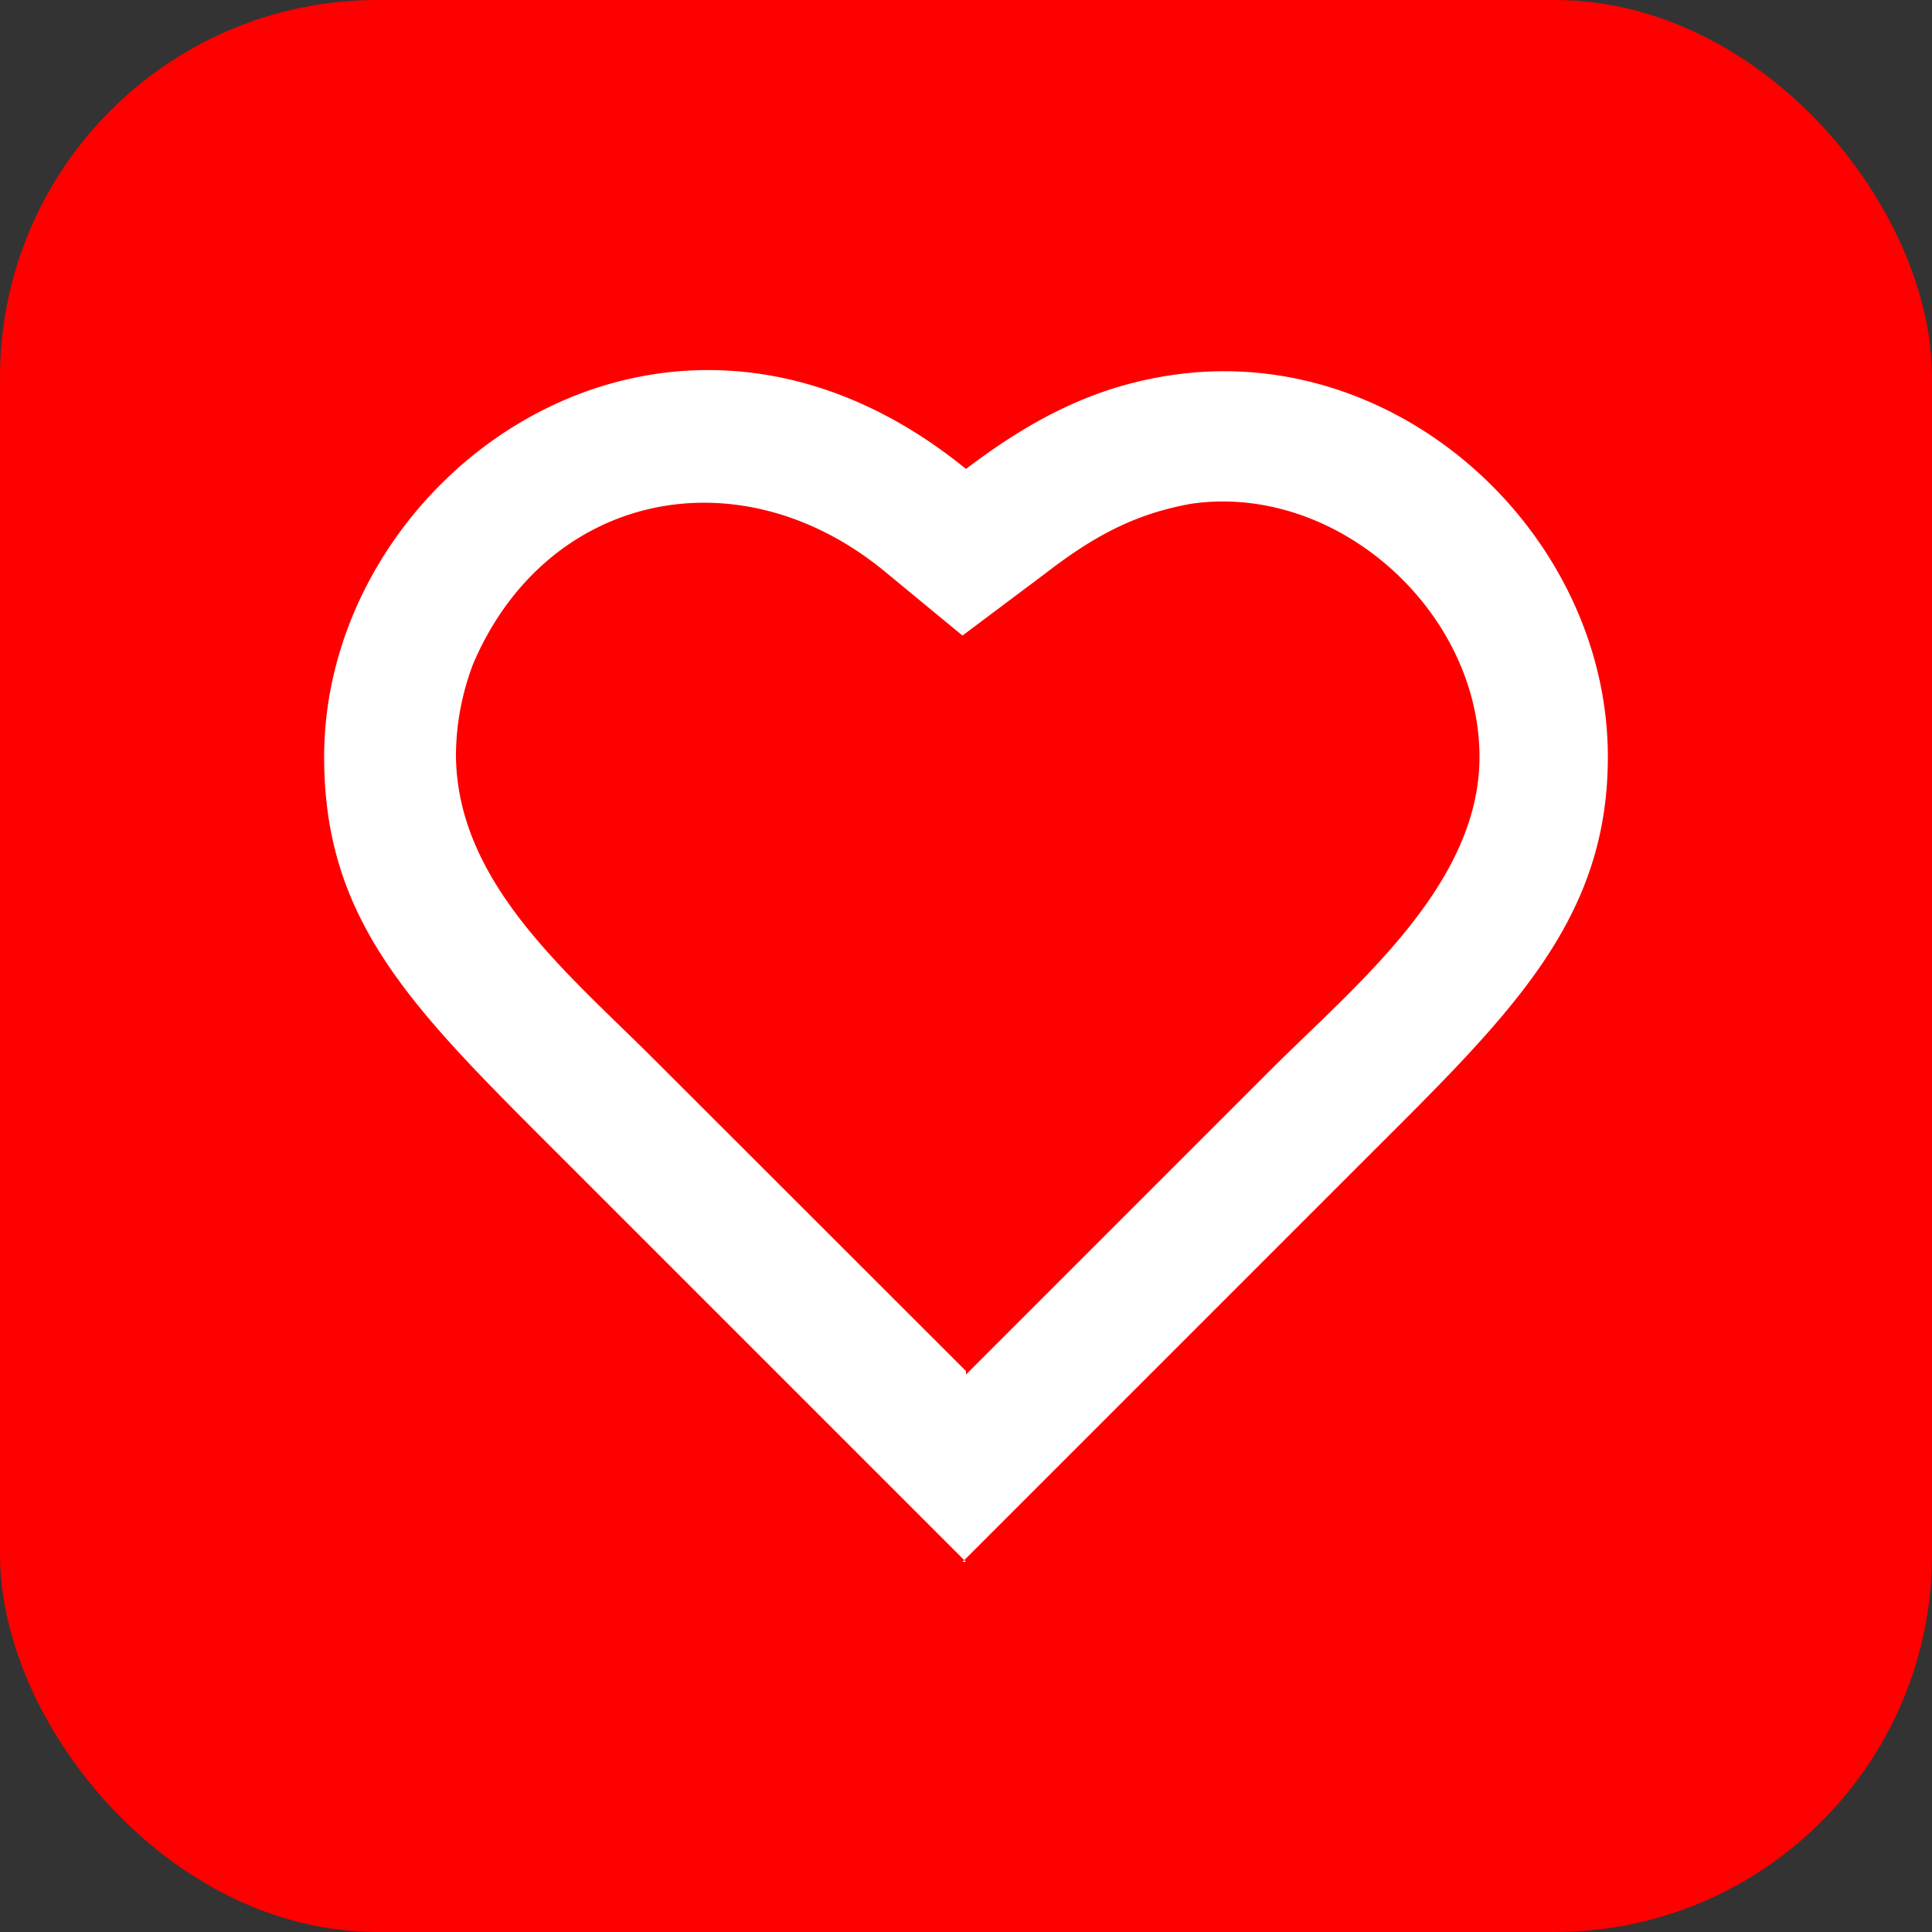 <svg id="Layer_1" data-name="Layer 1" xmlns="http://www.w3.org/2000/svg" viewBox="0 0 512 512"><rect x="0" y="0" width="512" height="512" fill="#333333" stroke="none"/><defs><style>.cls-1{fill:red;}.cls-2{fill:#fff;}</style></defs><title>favicon</title><rect class="cls-1" width="512" height="512" rx="100" ry="100"/><path class="cls-2" d="M256,413.92,148.42,306.34C109.8,267.72,85.9,244.74,85.9,200.6c0-75.4,91-140.68,170.1-76.32,19.31-14.71,35.86-22.07,54.25-24.83,60.68-9.19,115.85,42.3,115.85,101.14,0,44.13-26.66,69-65.28,107.58L255.08,413.92Zm0-49.65,80.91-80.91c22.07-22.07,55.17-48.73,55.17-82.75,0-38.62-37.7-72.64-76.32-67.12-15.63,2.76-26.66,9.19-38.62,18.39l-22.07,16.55L233.93,151c-38.62-31.26-89.19-20.23-108.5,24.83a69.07,69.07,0,0,0-4.6,23.91c0,34,29.42,57.93,52.41,80.91L256,363.35Z" transform="translate(0)"/></svg>